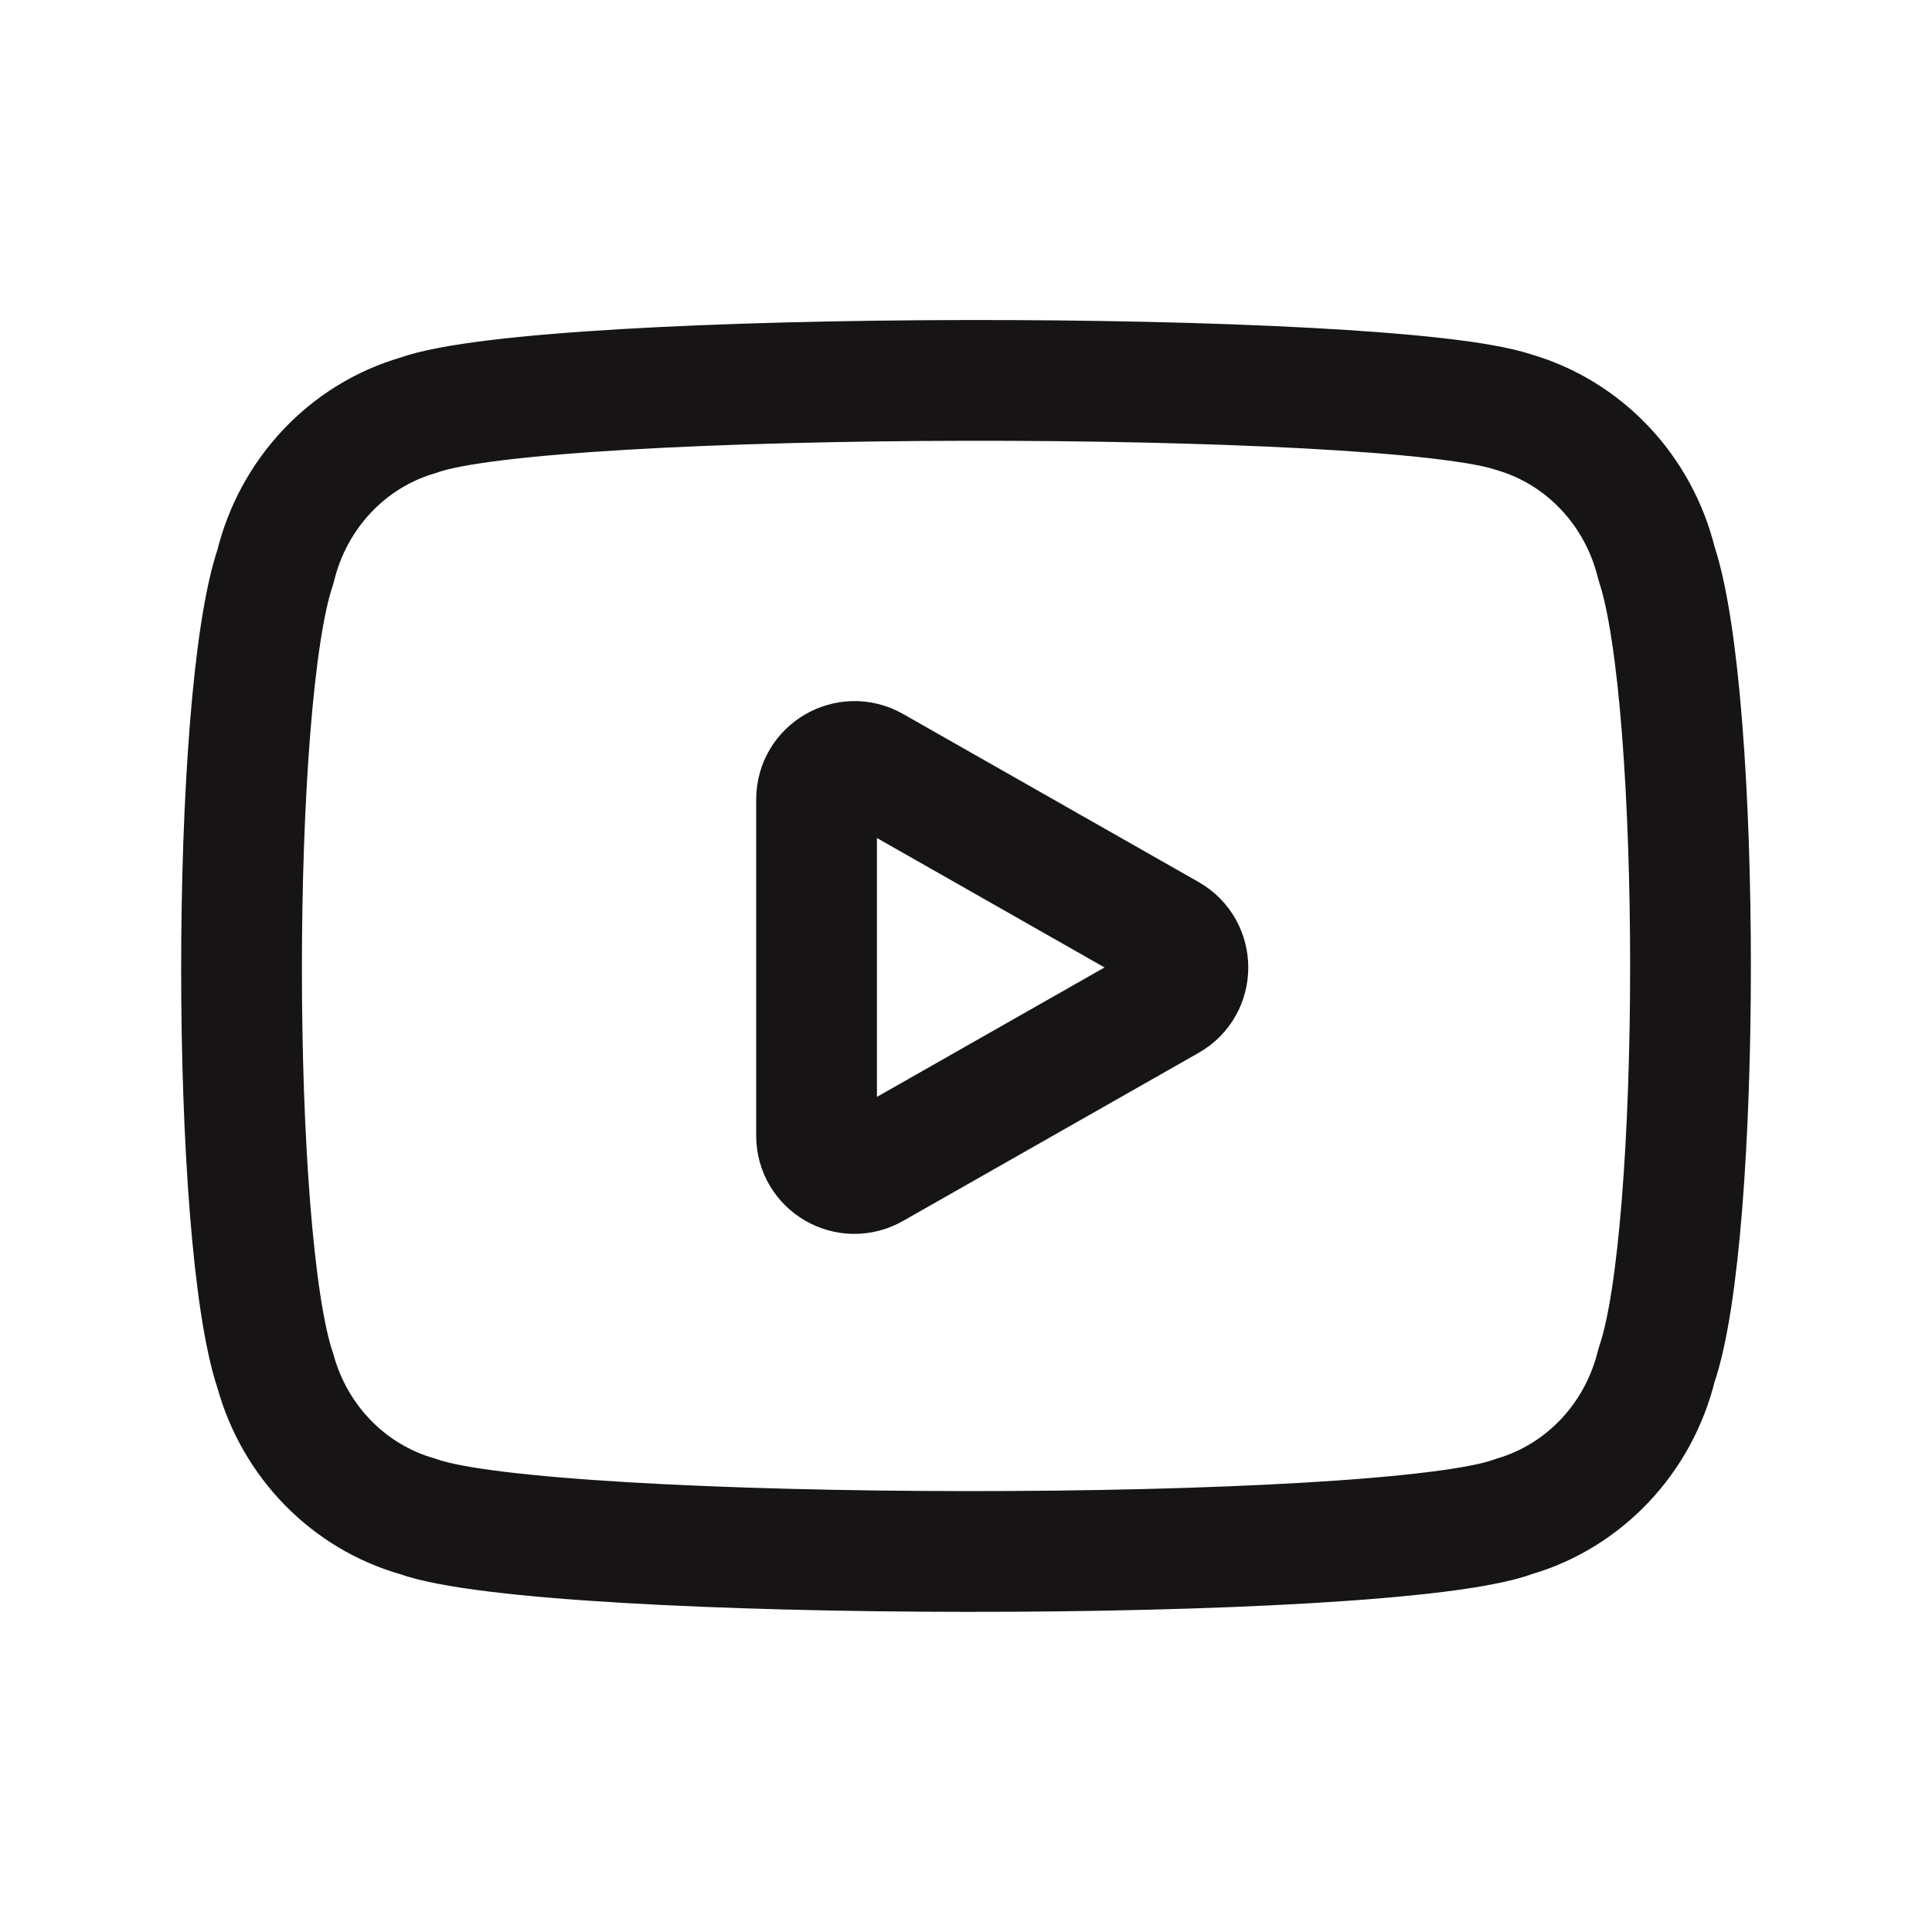 <svg width="20" height="20" viewBox="0 0 20 20" fill="none" xmlns="http://www.w3.org/2000/svg">
<path d="M15.671 4.267C16.401 4.479 16.965 5.078 17.149 5.835C17.618 7.235 17.616 12.793 17.149 14.13C16.965 14.888 16.401 15.486 15.671 15.699C14.36 16.189 5.639 16.174 4.329 15.699C3.614 15.498 3.053 14.927 2.851 14.193C2.383 12.815 2.384 7.235 2.851 5.867C3.035 5.109 3.598 4.511 4.329 4.299C5.639 3.823 14.36 3.823 15.671 4.267Z" stroke="#161415" stroke-width="1.25" stroke-linecap="round" stroke-linejoin="round"/>
<path d="M12.099 10.356L9.039 12.096C8.777 12.245 8.453 12.057 8.453 11.756V8.276C8.453 7.975 8.777 7.786 9.039 7.934L12.099 9.674C12.363 9.825 12.363 10.206 12.099 10.356Z" stroke="#161415" stroke-width="1.25" stroke-linecap="round" stroke-linejoin="round"/>
</svg>
